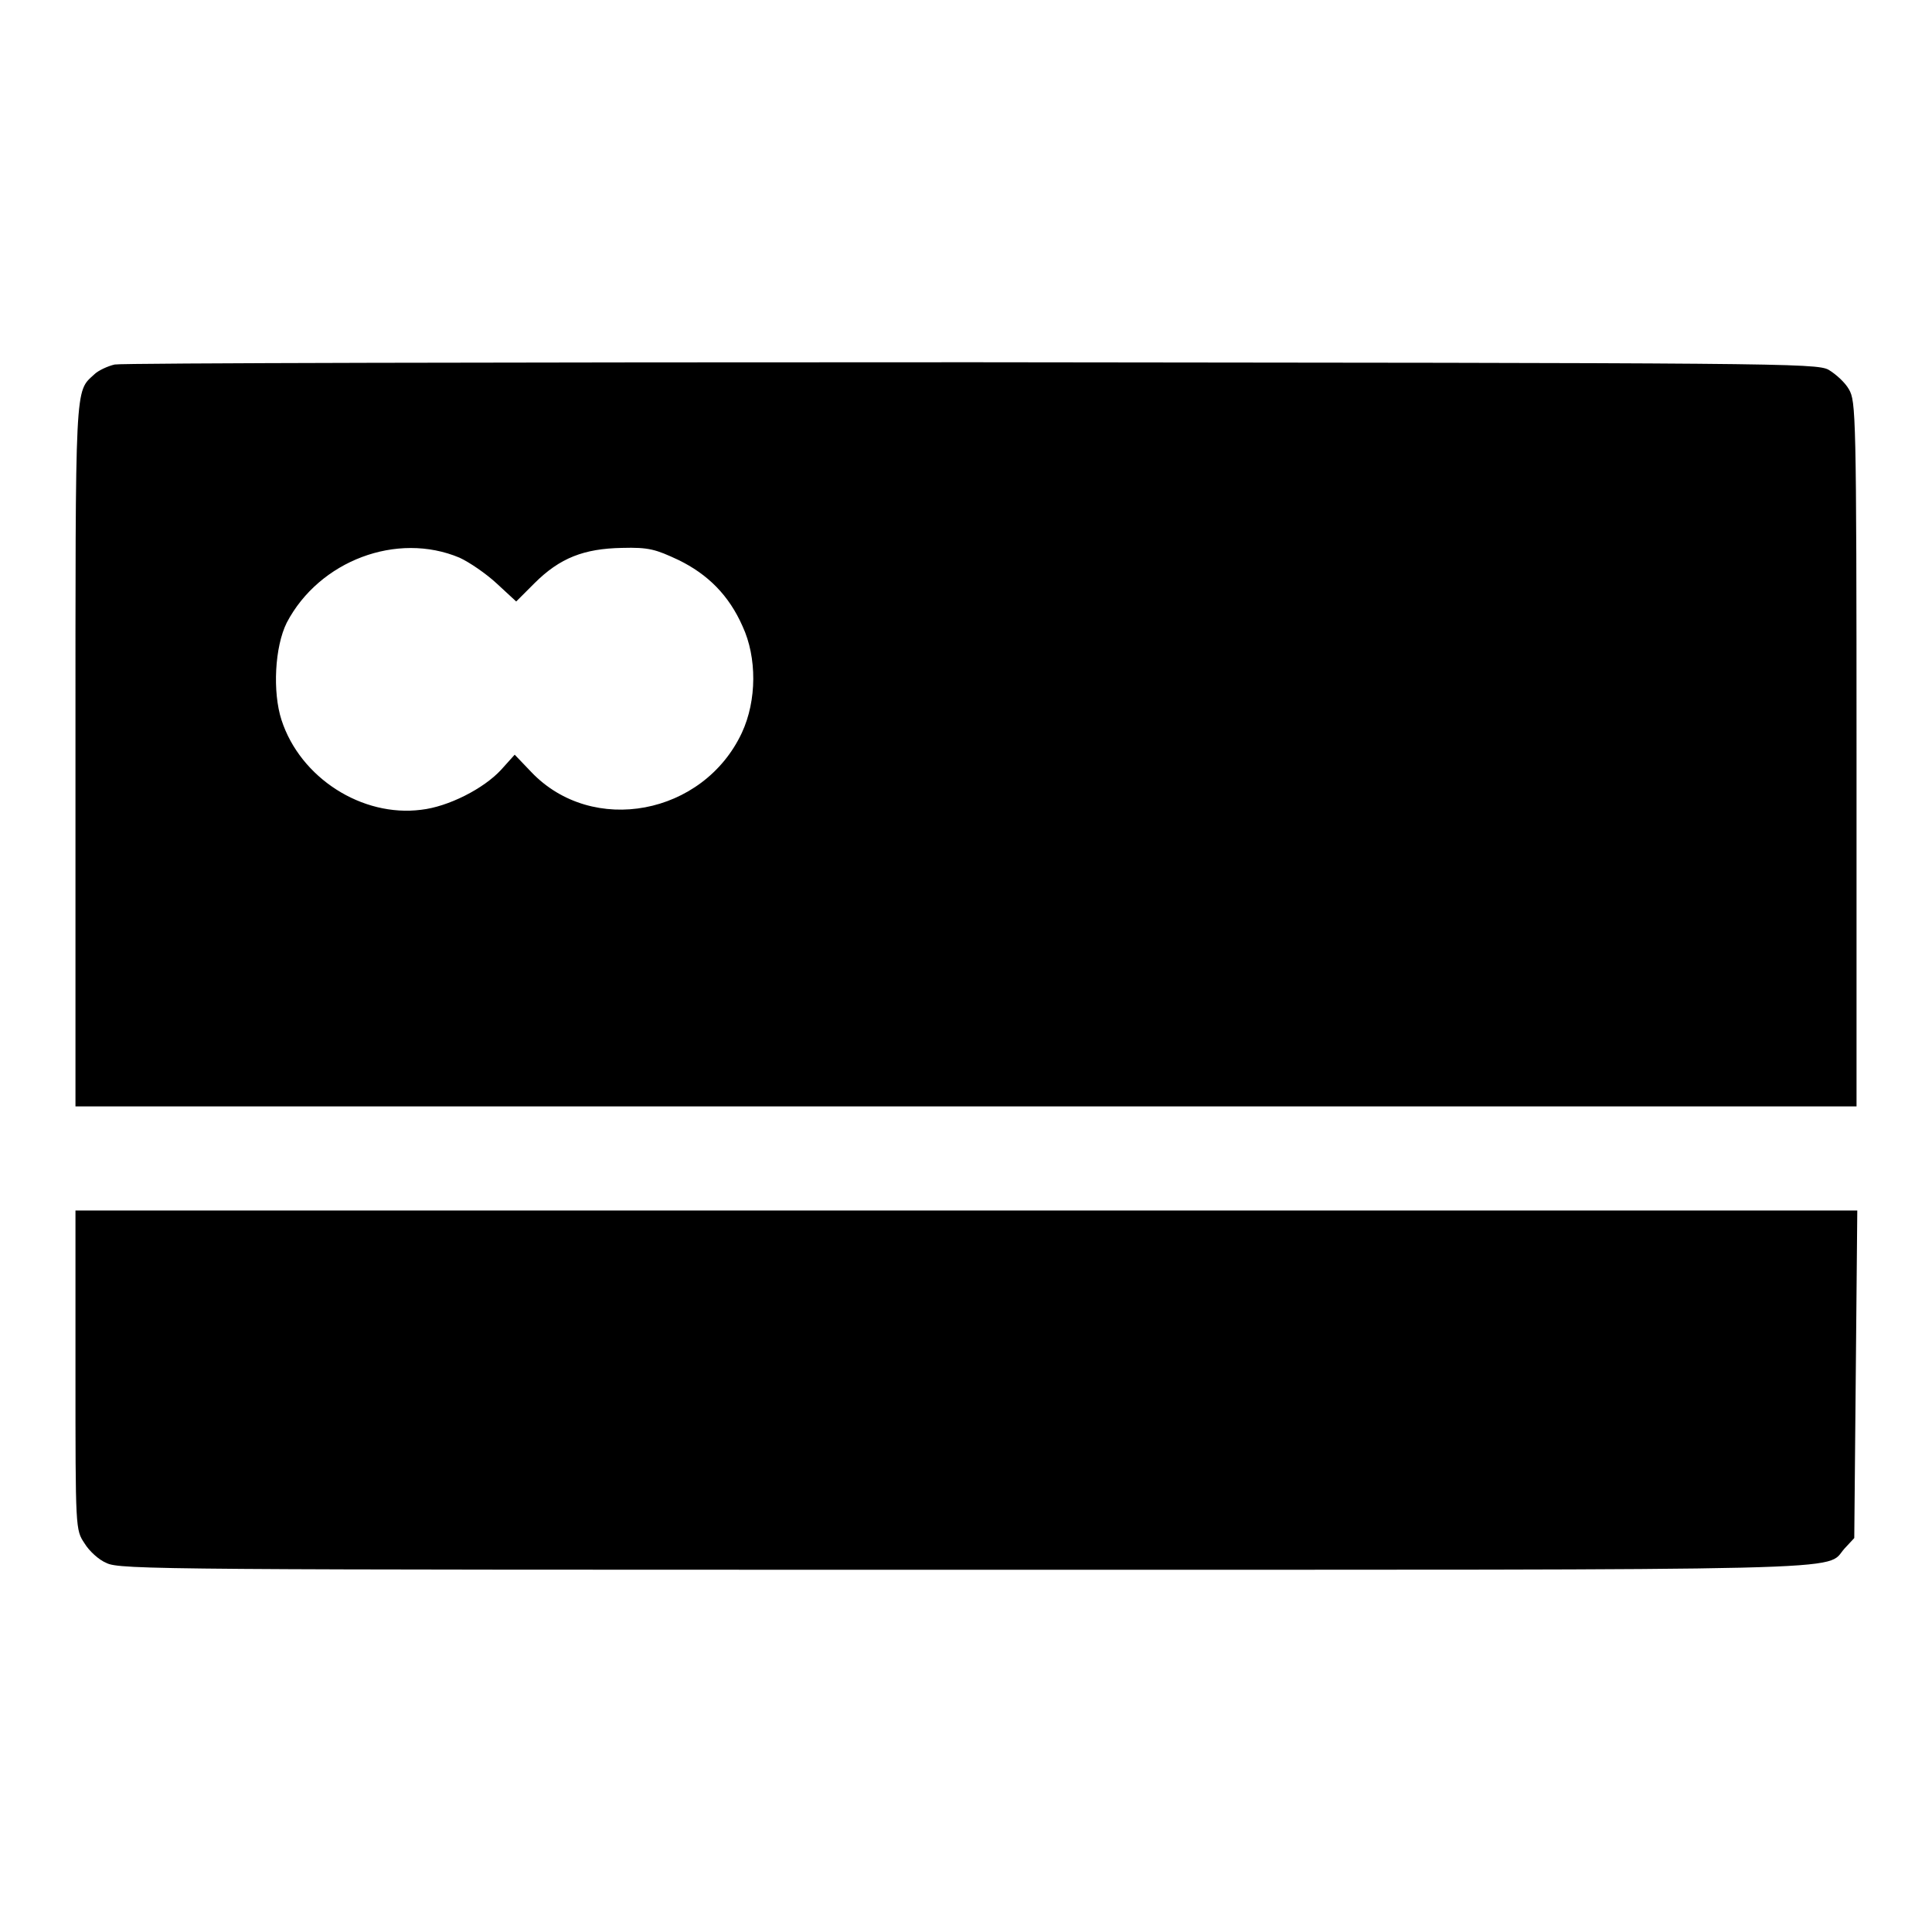 <?xml version="1.0" encoding="utf-8"?>
<!-- Svg Vector Icons : http://www.onlinewebfonts.com/icon -->
<!DOCTYPE svg PUBLIC "-//W3C//DTD SVG 1.1//EN" "http://www.w3.org/Graphics/SVG/1.1/DTD/svg11.dtd">
<svg version="1.1" xmlns="http://www.w3.org/2000/svg" xmlns:xlink="http://www.w3.org/1999/xlink" x="0px" y="0px" viewBox="0 0 256 256" enable-background="new 0 0 256 256" xml:space="preserve">
<g><g><g><path fill="#000000" d="M15.2,48.3c-0.9,0.2-2.2,0.8-2.7,1.3C9.9,52,10,50.2,10,100v46.6h118h118V99.9c0-45.4-0.1-46.7-1-48.3c-0.5-0.9-1.7-2-2.7-2.6c-1.6-0.9-6.9-0.9-113.5-1C67.2,48,16.1,48.1,15.2,48.3z M60.9,73.9c1.3,0.6,3.5,2.1,4.9,3.4l2.6,2.4l2.4-2.4c3.4-3.4,6.6-4.6,11.6-4.7c3.6-0.1,4.5,0.2,7.5,1.6c3.9,1.9,6.7,4.7,8.5,8.8c1.9,4.1,1.9,9.8-0.1,14.1c-5.1,10.9-19.8,13.7-27.9,5.2l-2.2-2.3l-1.8,2c-2.3,2.5-7,4.9-10.6,5.3c-7.8,1-16-4.2-18.5-11.9c-1.2-3.7-0.9-9.7,0.7-12.9C42.3,74.3,52.6,70.4,60.9,73.9z"/><path fill="#000000" d="M10,181.6c0,21.1,0,21.1,1.2,22.9c0.6,1,1.9,2.2,2.9,2.6c1.7,0.9,8.2,0.9,113.8,0.9c121.5,0,113.8,0.2,116.5-2.8l1.3-1.4l0.2-21.7l0.2-21.7H128H10V181.6z"/></g></g></g>
</svg>
